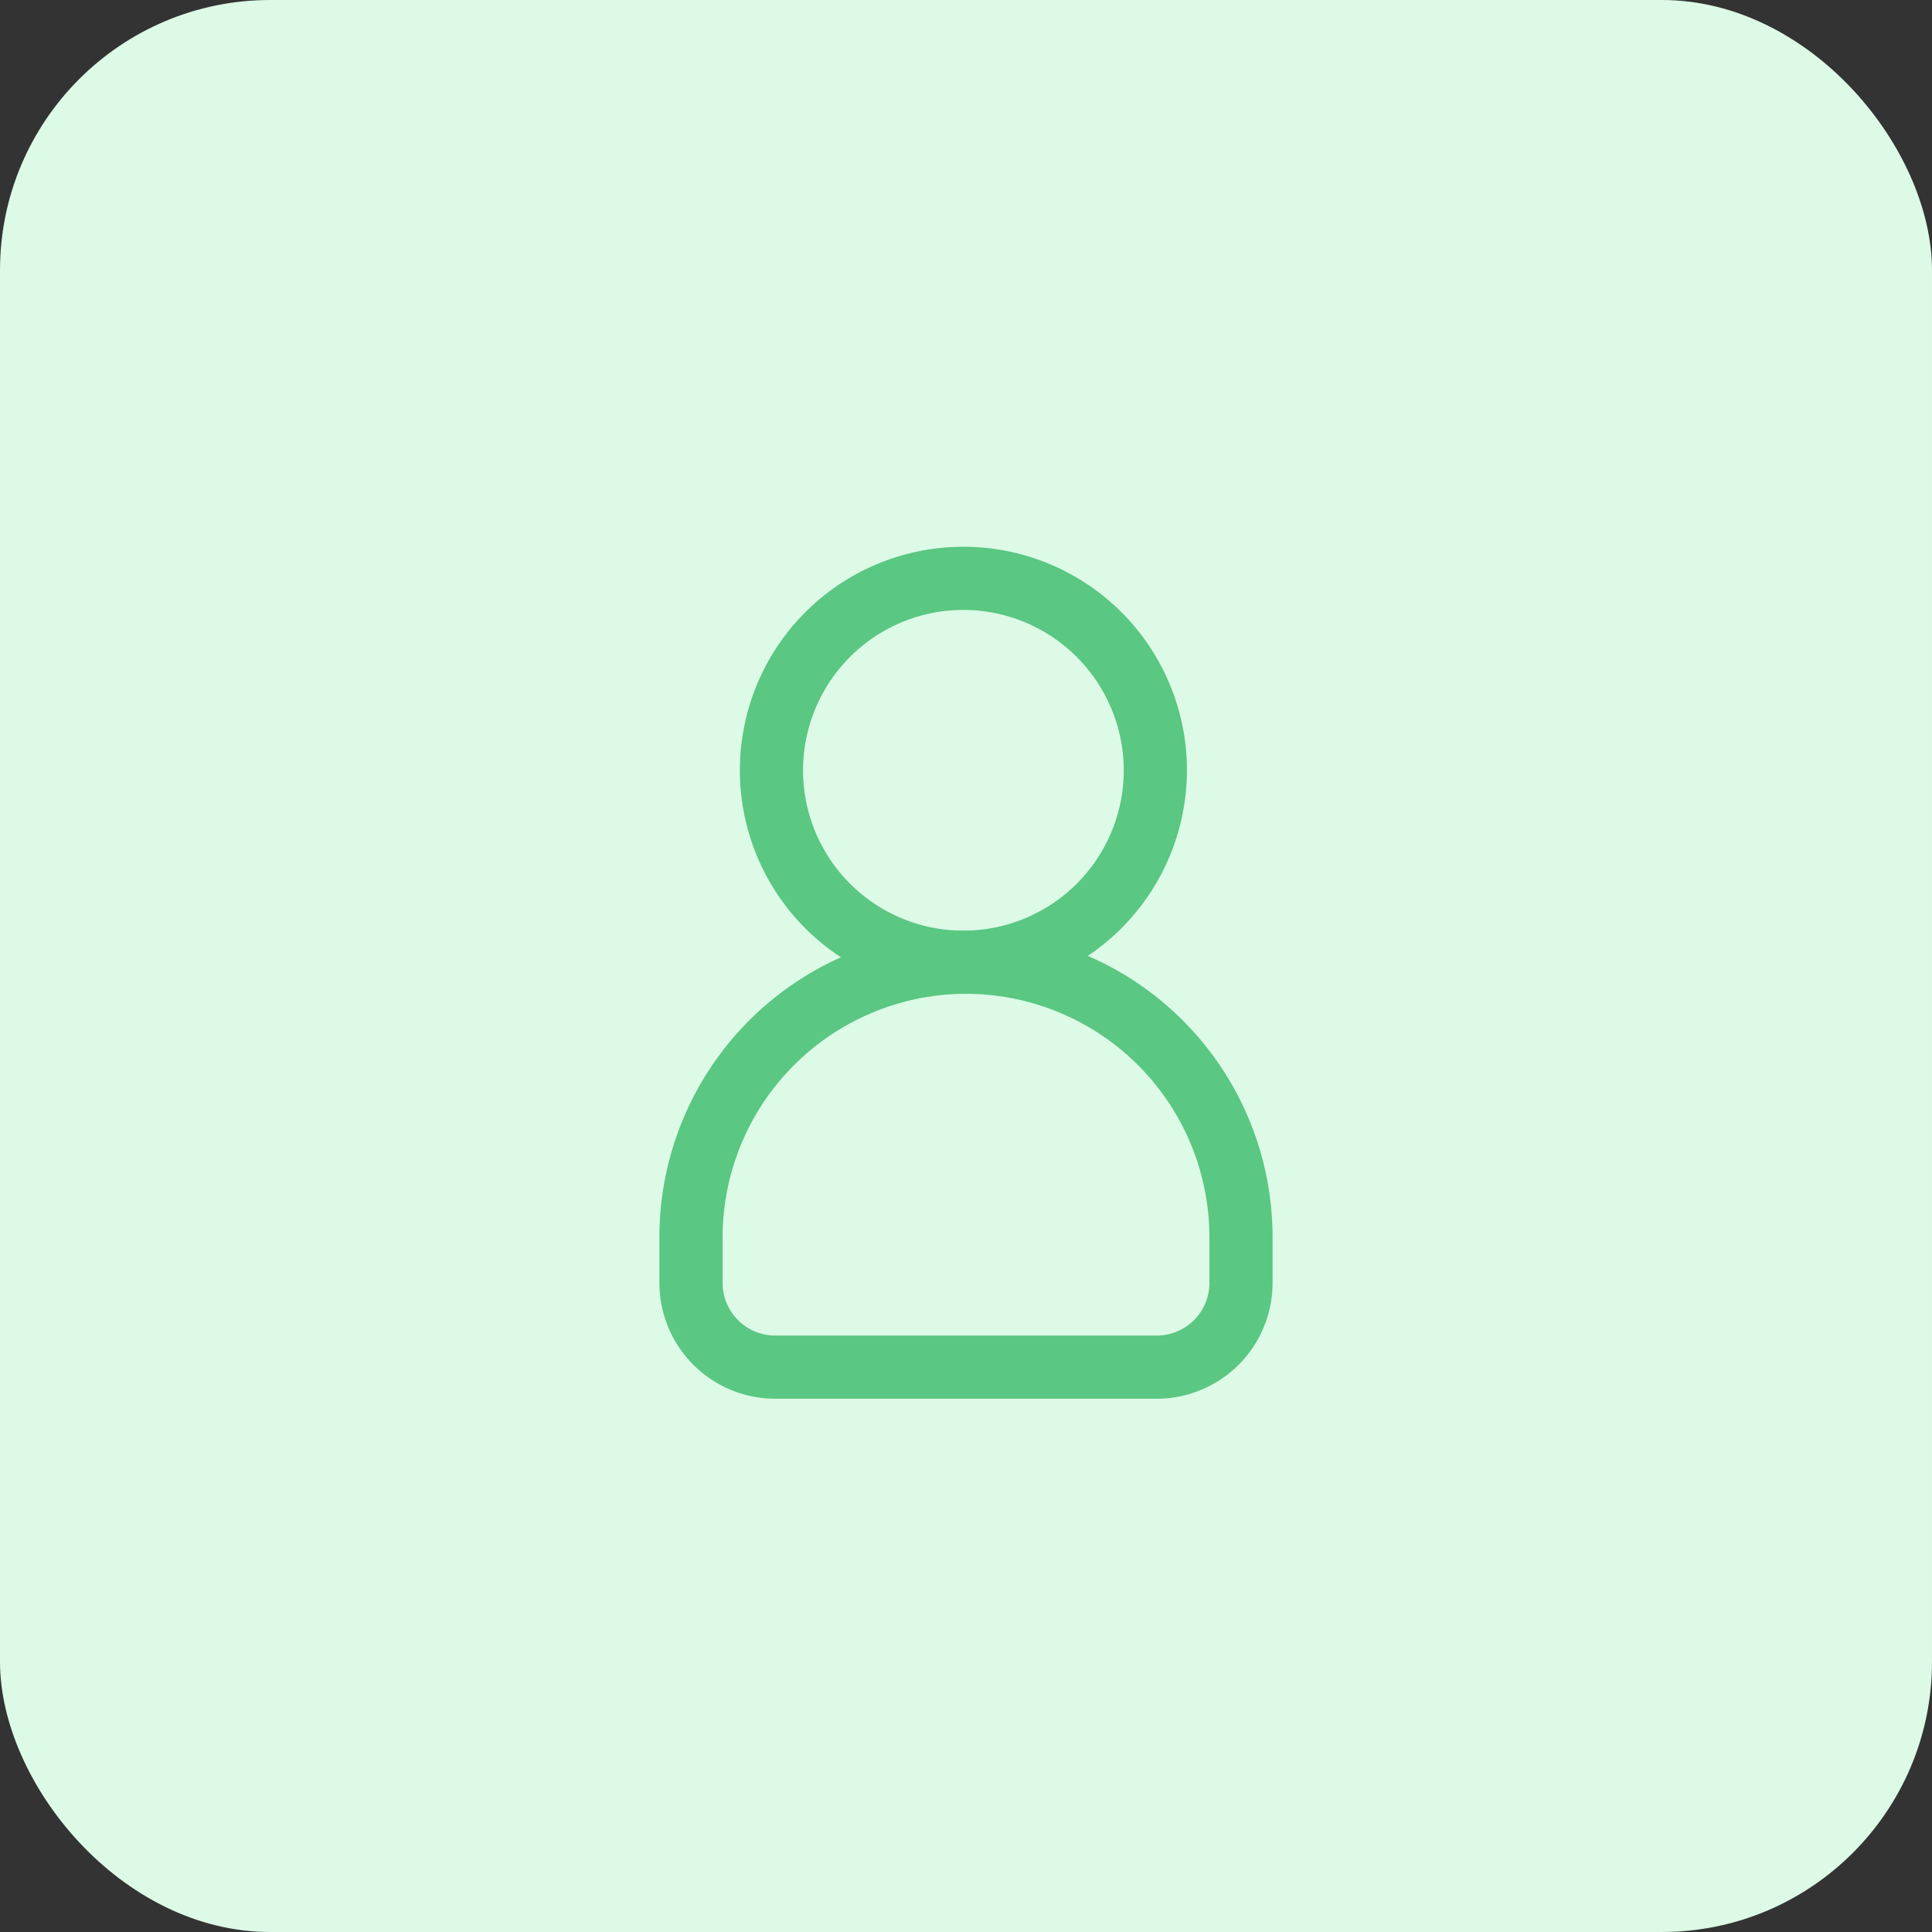 <?xml version="1.0" encoding="iso-8859-1"?>
<svg xmlns="http://www.w3.org/2000/svg" width="143" height="143" viewBox="0 0 143 143">
  <rect x="0" y="0" width="143" height="143" fill="#333333" stroke="none"/>
  <g id="Grupo_20229" data-name="Grupo 20229" transform="translate(-144.5 -1717.545)">
    <rect id="Retângulo_19715" data-name="Retângulo 19715" width="143" height="143" rx="20" transform="translate(144.5 1717.545)" fill="#dcfae6"/>
    <g id="Grupo_20083" data-name="Grupo 20083" transform="translate(-554.326 -694.406)">
      <path id="Fill_104" data-name="Fill 104" d="M16.548,33.09A16.545,16.545,0,1,1,33.093,16.548,16.564,16.564,0,0,1,16.548,33.09Zm0-28.414A11.869,11.869,0,1,0,28.417,16.548,11.885,11.885,0,0,0,16.548,4.676Z" transform="translate(753.586 2452.42)" fill="#5ac782"/>
      <path id="Fill_105" data-name="Fill 105" d="M36.81,34.647H8.573A8.581,8.581,0,0,1,0,26.077V22.691a22.691,22.691,0,1,1,45.383,0v3.386A8.581,8.581,0,0,1,36.81,34.647ZM22.691,4.676A18.036,18.036,0,0,0,4.676,22.691v3.386a3.9,3.9,0,0,0,3.9,3.894H36.81a3.9,3.9,0,0,0,3.9-3.894V22.691A18.036,18.036,0,0,0,22.691,4.676Z" transform="translate(747.634 2480.834)" fill="#5ac782"/>
    </g>
  </g>
</svg>

